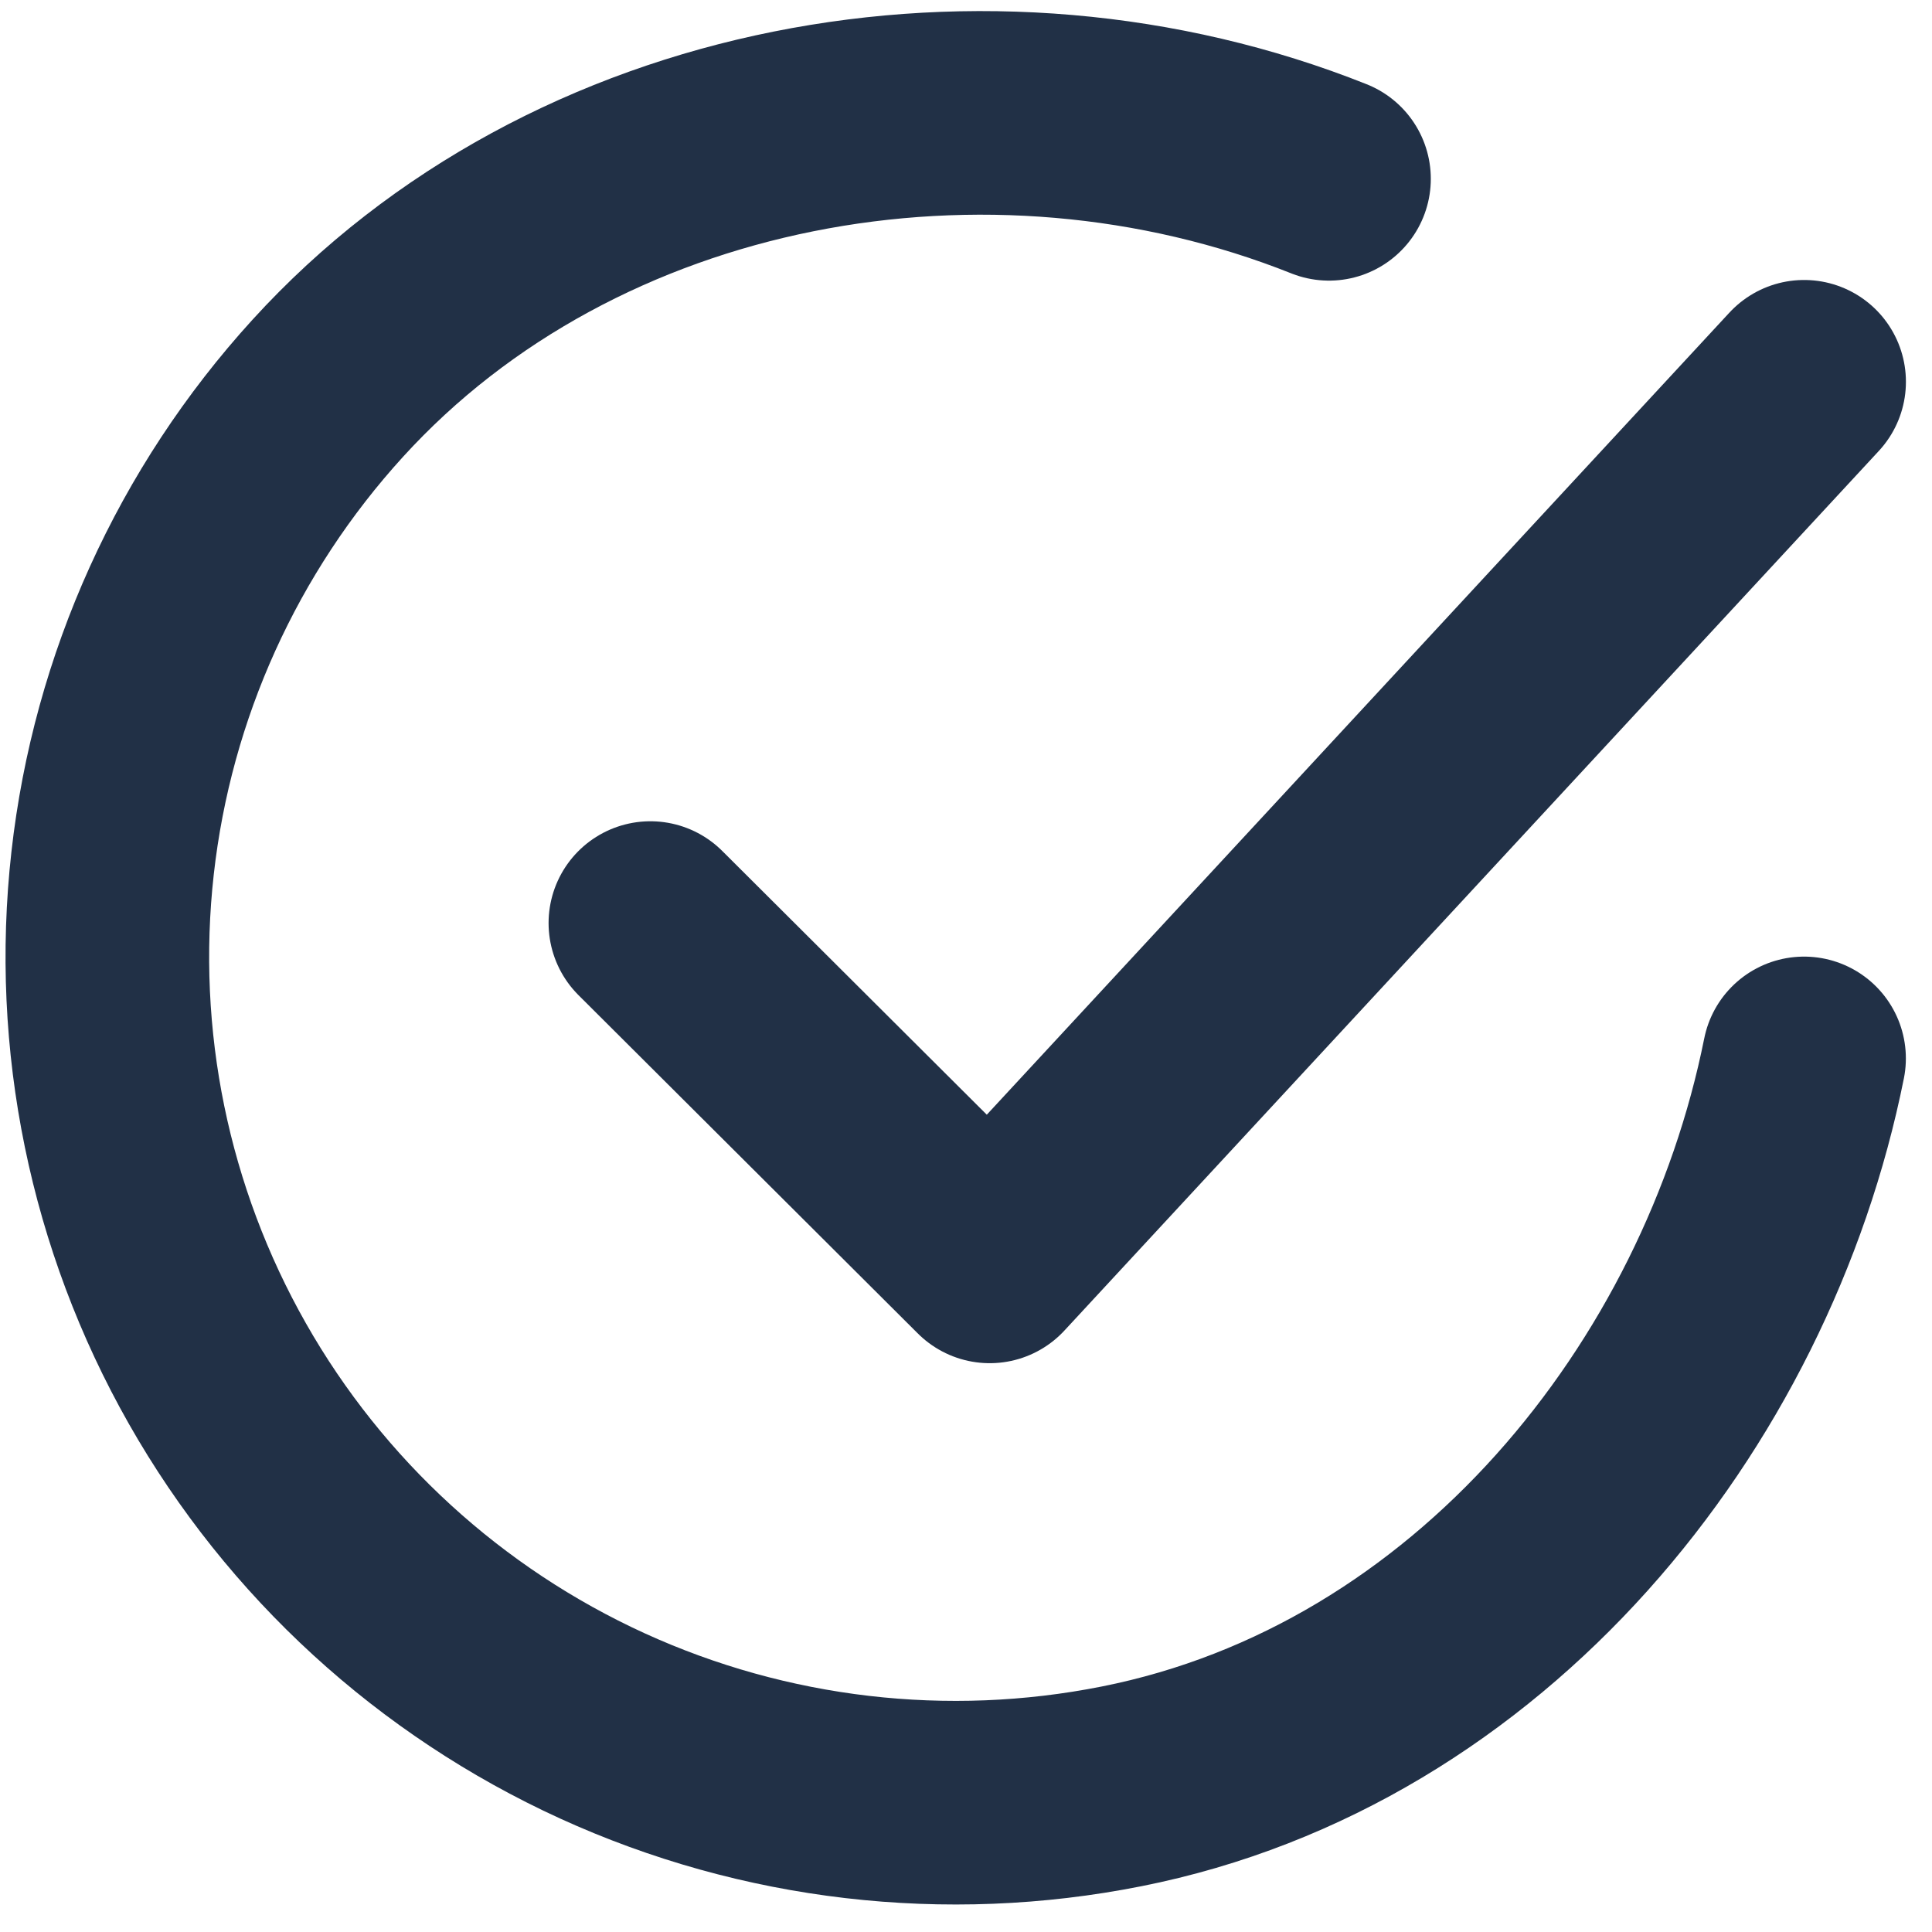 <?xml version="1.0" encoding="UTF-8"?> <svg xmlns="http://www.w3.org/2000/svg" width="36" height="36" viewBox="0 0 36 36" fill="none"><path d="M33.616 19.722C32.352 26.026 27.584 31.961 20.895 33.287C17.632 33.935 14.248 33.54 11.223 32.159C8.199 30.777 5.689 28.48 4.05 25.593C2.412 22.707 1.728 19.379 2.098 16.083C2.467 12.786 3.87 9.69 6.107 7.235C10.694 2.198 18.441 0.811 24.764 3.332" stroke="#213046" stroke-width="3.794" stroke-linecap="round" stroke-linejoin="round"></path><path d="M12.119 17.2L18.442 23.504L33.617 7.114" stroke="#213046" stroke-width="3.794" stroke-linecap="round" stroke-linejoin="round"></path></svg> 
